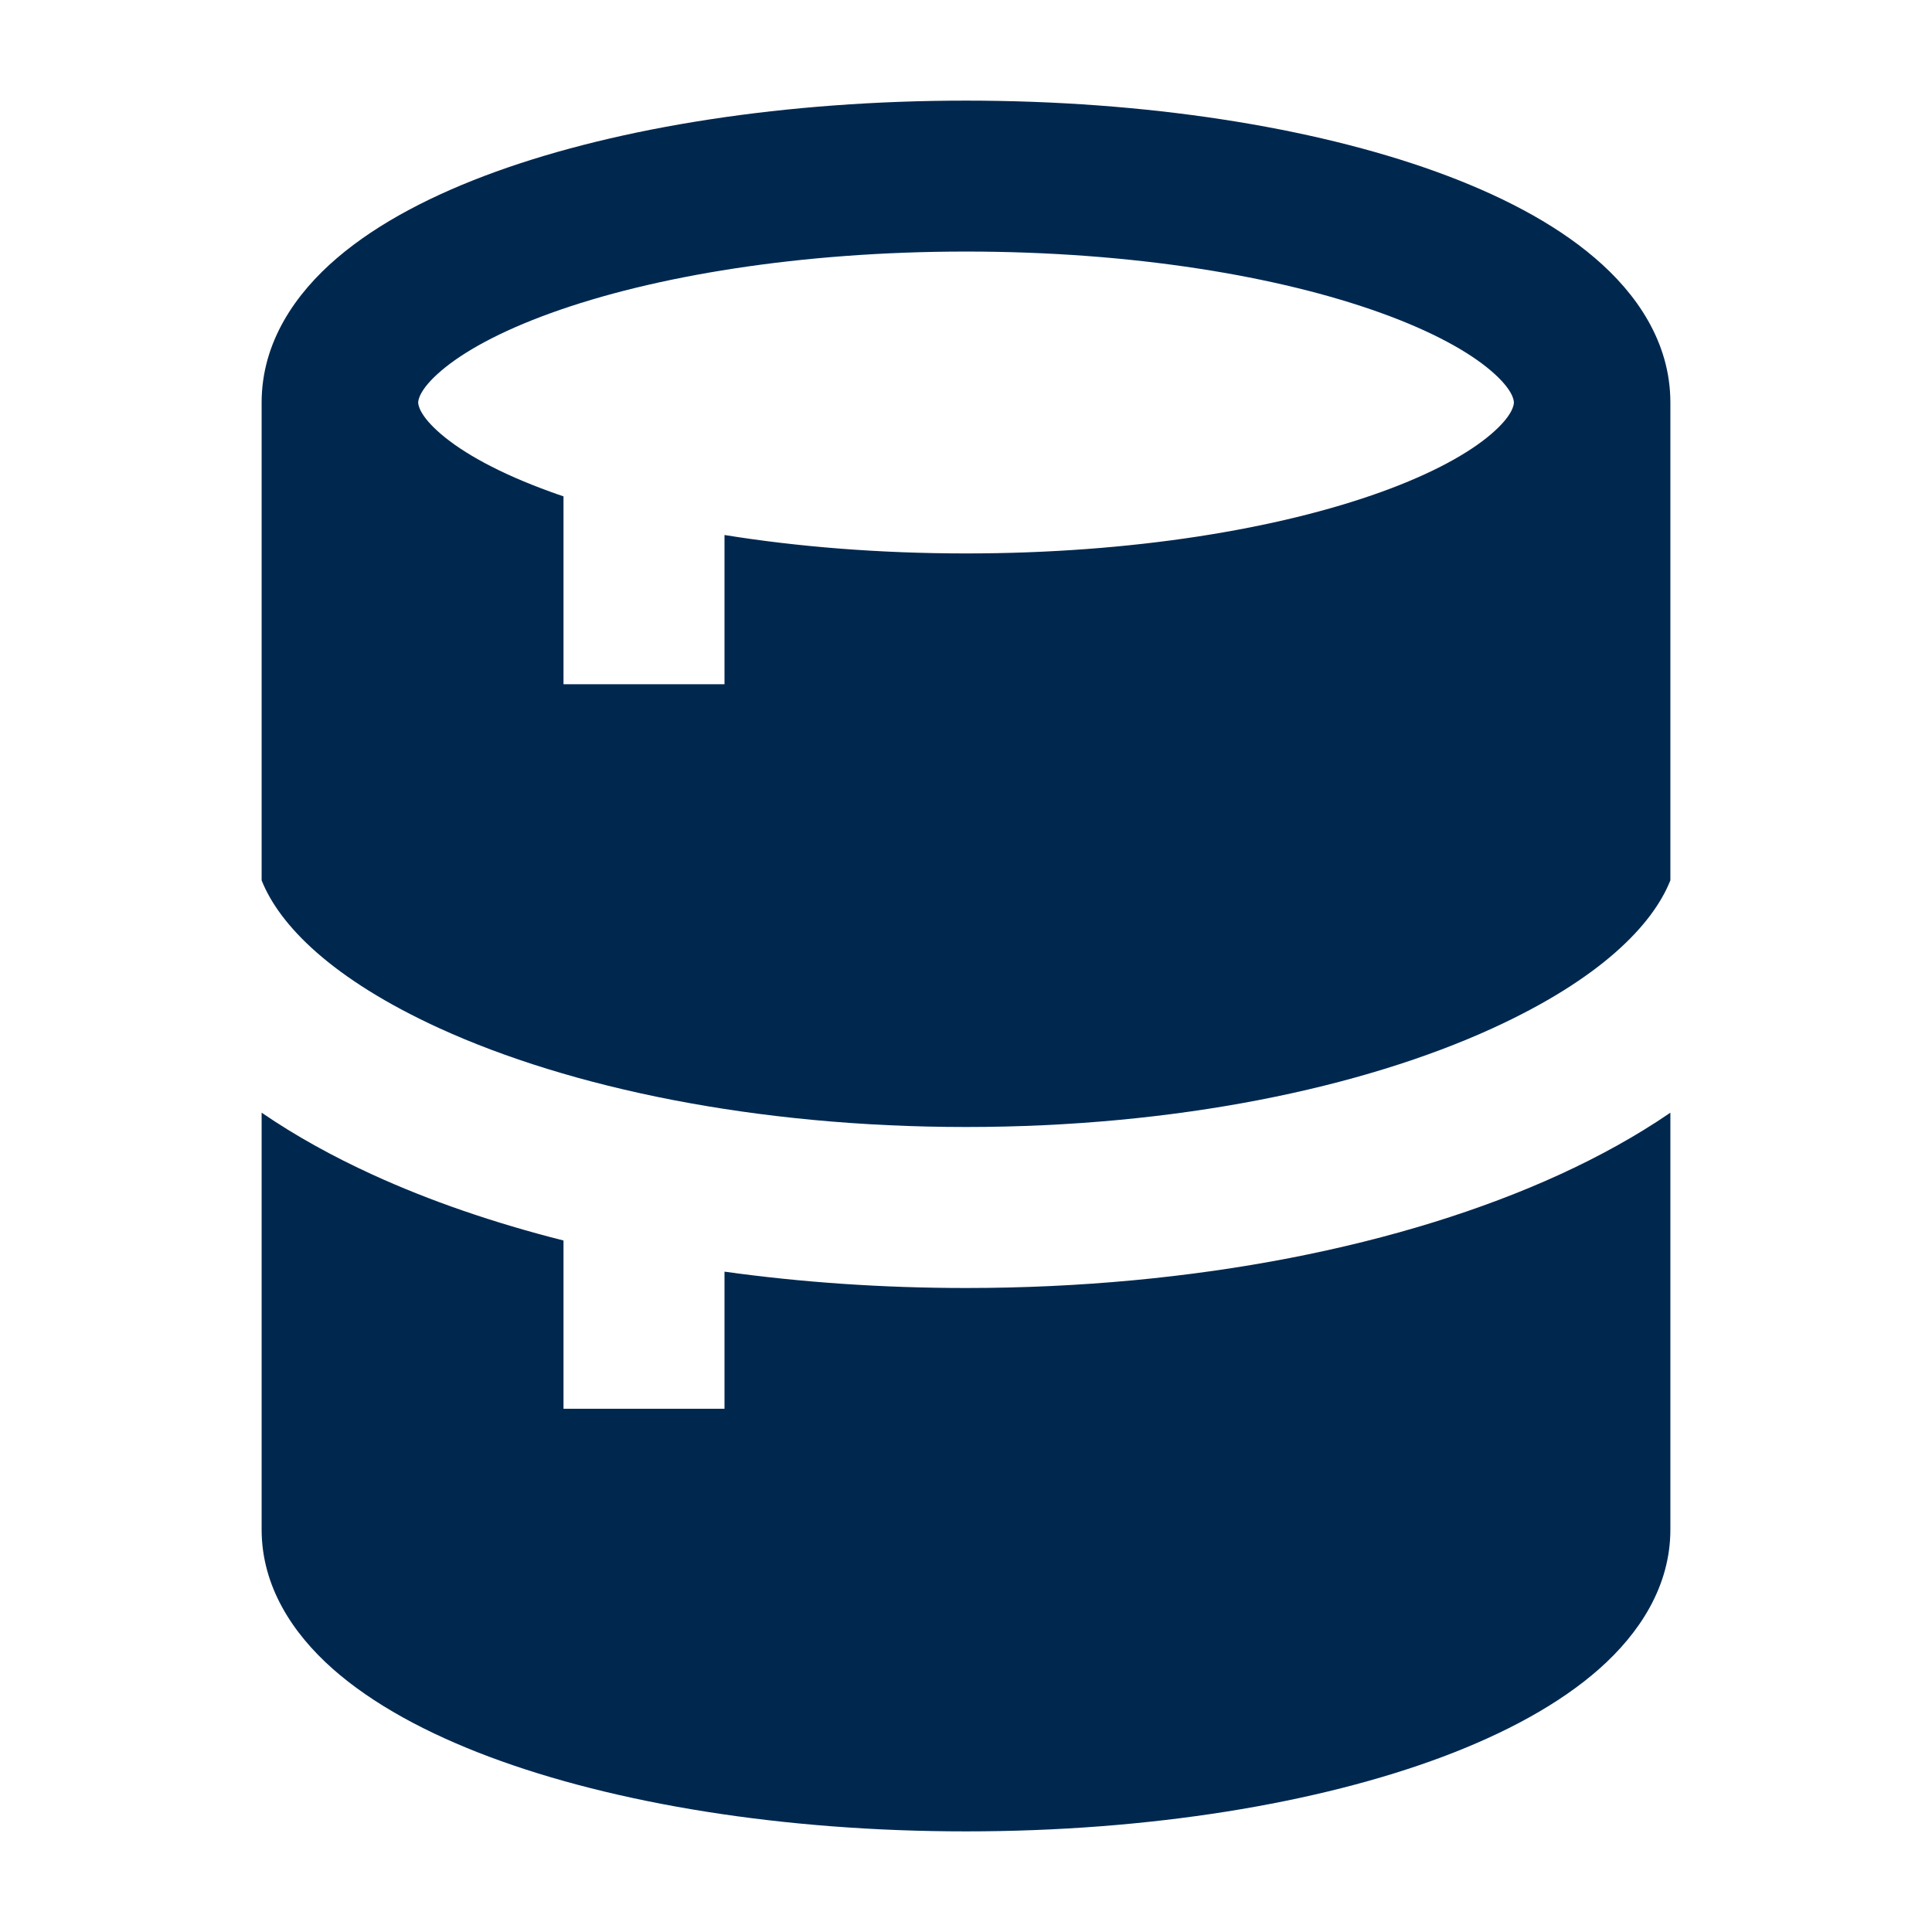 <svg width="24" height="24" viewBox="0 0 24 24" fill="none" xmlns="http://www.w3.org/2000/svg">
<path fill-rule="evenodd" clip-rule="evenodd" d="M6.159 2.133C7.701 1.576 9.767 1.25 12 1.25C14.233 1.25 16.299 1.576 17.841 2.133C18.609 2.411 19.297 2.764 19.811 3.204C20.325 3.642 20.75 4.247 20.75 5V10.936C20.529 11.492 19.879 12.161 18.542 12.773C16.919 13.515 14.607 14 12 14C9.393 14 7.081 13.515 5.458 12.773C4.121 12.161 3.471 11.492 3.25 10.936V5C3.25 4.247 3.675 3.642 4.188 3.204C4.703 2.764 5.391 2.411 6.159 2.133ZM5.479 4.607C5.205 4.841 5.195 4.976 5.195 5C5.195 5.024 5.205 5.159 5.479 5.393C5.752 5.627 6.203 5.88 6.843 6.111C6.894 6.13 6.947 6.148 7 6.166V8.5H9V6.646C9.905 6.792 10.92 6.875 12.001 6.875C14.063 6.875 15.886 6.571 17.159 6.111C17.799 5.88 18.25 5.627 18.523 5.393C18.797 5.159 18.806 5.024 18.806 5C18.806 4.976 18.797 4.841 18.523 4.607C18.25 4.373 17.799 4.12 17.159 3.889C15.886 3.429 14.063 3.125 12.001 3.125C9.939 3.125 8.115 3.429 6.843 3.889C6.203 4.12 5.752 4.373 5.479 4.607Z" fill="#00284F"/>
<path d="M3.25 13.822V19C3.25 19.706 3.634 20.288 4.131 20.729C4.629 21.17 5.307 21.534 6.08 21.824C7.631 22.405 9.725 22.75 12 22.75C14.275 22.75 16.369 22.405 17.92 21.824C18.693 21.534 19.371 21.17 19.869 20.729C20.366 20.288 20.75 19.706 20.75 19V13.822C20.324 14.114 19.857 14.37 19.374 14.591C17.435 15.478 14.827 16 12 16C10.963 16 9.956 15.93 9 15.797V17.5H7V15.41C6.134 15.191 5.335 14.916 4.626 14.591C4.143 14.37 3.676 14.114 3.25 13.822Z" fill="#00284F"/>
</svg>
